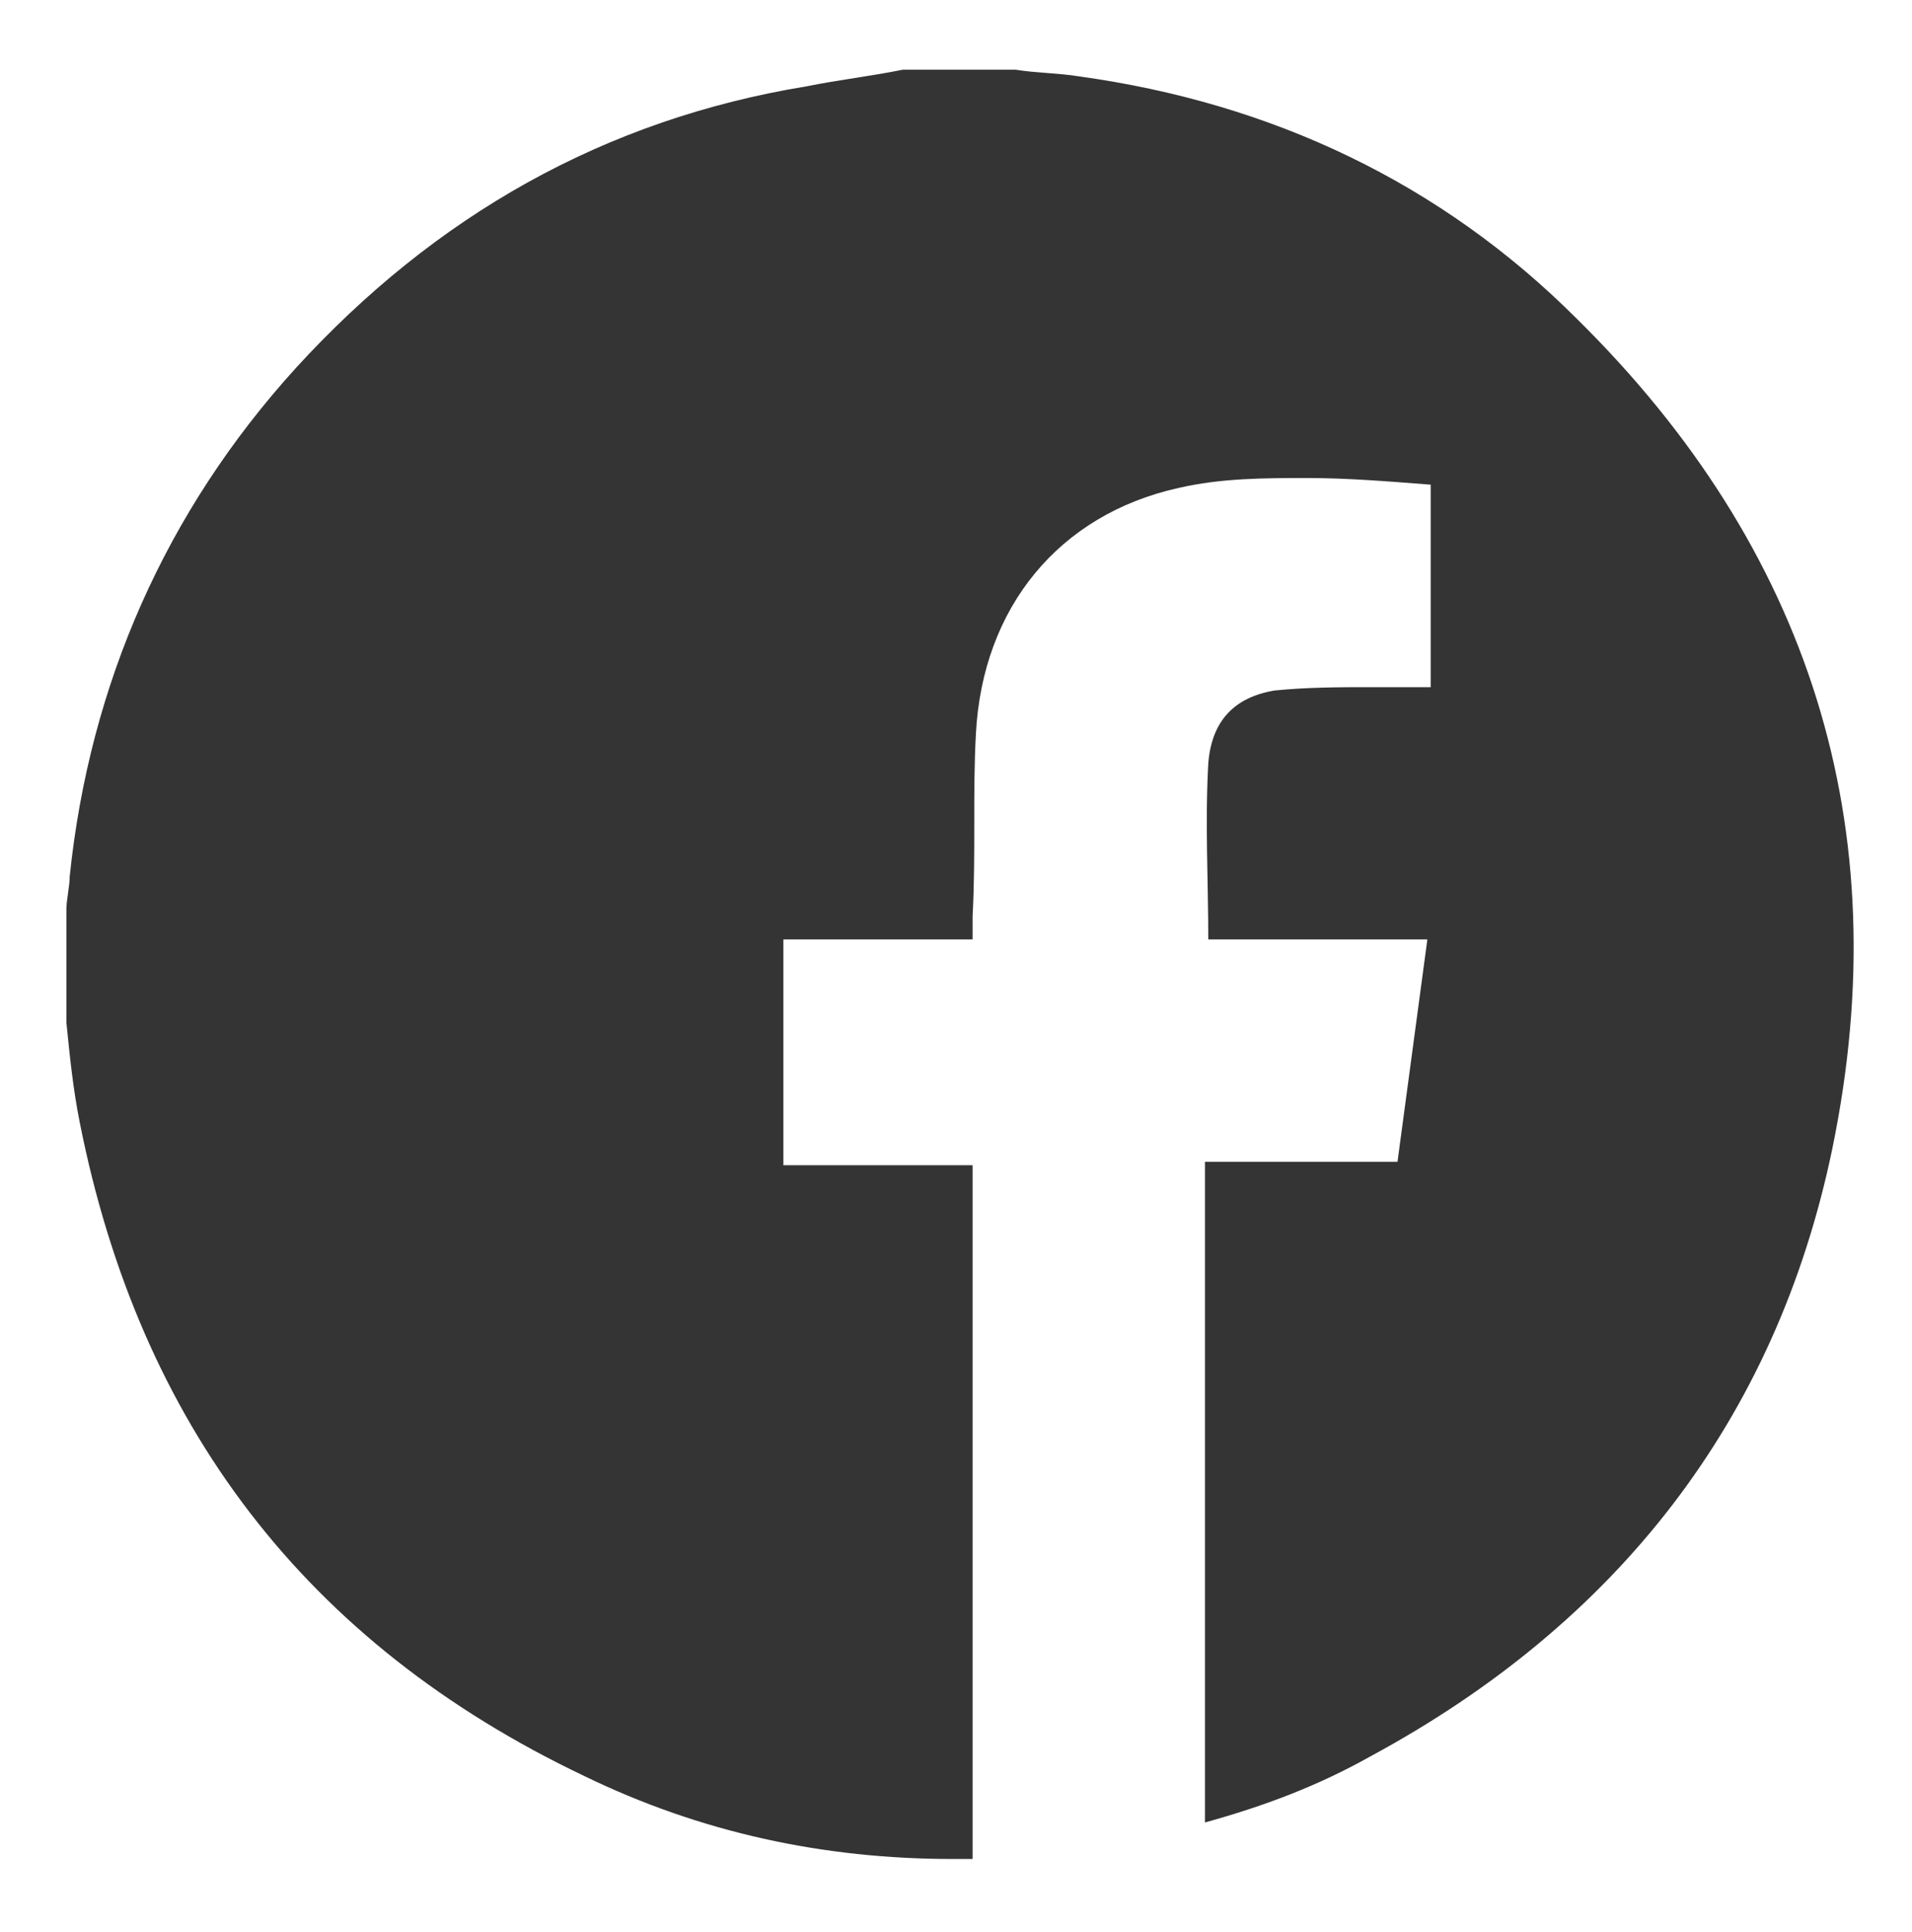 <?xml version="1.0" encoding="UTF-8"?> <svg xmlns="http://www.w3.org/2000/svg" xmlns:xlink="http://www.w3.org/1999/xlink" version="1.1" id="Capa_1" x="0px" y="0px" viewBox="0 0 57.6 58.2" style="enable-background:new 0 0 57.6 58.2;" xml:space="preserve"> <style type="text/css"> .st0{display:none;} .st1{display:inline;} .st2{fill:#343434;} </style> <g class="st0"> <g class="st1"> <g> <path class="st2" d="M20.8,2.1c5.4,0,10.7,0,16.1,0c0.3,0,0.6,0.1,0.9,0.1c2,0.2,4.1,0.2,6.1,0.6c5.2,1.1,8.9,4.1,10.7,9.2 c0.9,2.5,1.1,5,1.1,7.6c0,6.2,0,12.4,0,18.5c0,2-0.2,3.9-0.5,5.9c-1,5.2-4,8.8-8.9,10.7c-2.4,0.9-4.9,1.2-7.4,1.2 C33.2,56,27.5,56,21.8,56c-2.8,0-5.6,0-8.4-0.7c-4.5-1.1-7.8-3.6-9.7-7.8c-1.2-2.6-1.6-5.3-1.6-8.1C2,33.6,2,27.7,2,21.9 c0-2.4,0.2-4.9,0.5-7.3C3.1,10.8,4.9,7.7,8,5.3c2.6-2,5.7-2.8,8.9-3C18.2,2.2,19.5,2.2,20.8,2.1z M28.9,51.3 C28.9,51.3,28.9,51.2,28.9,51.3c1.4-0.1,2.8,0,4.3-0.1c3-0.1,6.1-0.1,9.1-0.5c4-0.5,6.7-2.7,7.9-6.7c0.6-1.8,0.6-3.7,0.7-5.5 C51,33.8,51.1,29,51,24.2c0-2.8-0.1-5.7-0.4-8.5c-0.5-4.3-3.2-7.3-7.5-8.1c-1.9-0.4-3.8-0.5-5.7-0.5C32.7,7,28,7,23.3,7.1 c-2.7,0-5.4,0-8.1,0.4c-4.1,0.7-6.9,3.3-7.7,7.4c-0.4,1.8-0.5,3.6-0.5,5.4c-0.1,4.3-0.1,8.7-0.1,13c0,3,0.1,6.1,0.4,9.1 c0.3,2.8,1.5,5.2,3.9,6.8c1.8,1.3,3.9,1.7,6.1,1.8C21.2,51.1,25.1,51.2,28.9,51.3z"></path> <path class="st2" d="M15.1,29.1c0-7.6,6.2-13.9,13.9-13.9c7.6,0,13.8,6.1,13.8,13.8c0.1,7.6-6.2,13.9-13.8,13.9 C21.3,43,15.1,36.8,15.1,29.1z M28.9,38.1c5,0,9-4,9-8.9c0-5-4-9-8.9-9c-5,0-9,4-9,9C19.9,34,23.9,38,28.9,38.1z"></path> <path class="st2" d="M43.4,11.5c1.8,0,3.2,1.5,3.1,3.3c0,1.8-1.5,3.2-3.3,3.1c-1.8,0-3.2-1.5-3.2-3.3 C40.1,12.8,41.6,11.4,43.4,11.5z"></path> </g> </g> </g> <g> <g> <g> <path class="st2" d="M27.2,2.1c1.1,0,2.2,0,3.4,0c0.6,0.1,1.3,0.1,1.9,0.2c5.8,0.8,10.9,3.2,15,7.3c7,6.9,9.7,15.3,7.7,25 c-1.7,8.2-6.5,14.3-13.9,18.3c-1.6,0.9-3.2,1.5-5,2c0-6.6,0-13.3,0-19.9c1.9,0,3.8,0,5.8,0c0.3-2.2,0.6-4.5,0.9-6.7 c-2.3,0-4.4,0-6.6,0c0-1.8-0.1-3.5,0-5.3c0.1-1.3,0.8-2,2-2.2c1-0.1,2-0.1,2.9-0.1c0.6,0,1.2,0,1.8,0c0-2,0-4,0-6.1 c-1.3-0.1-2.5-0.2-3.7-0.2c-1.3,0-2.6,0-3.9,0.3c-3.6,0.8-5.9,3.6-6.1,7.4c-0.1,1.8,0,3.6-0.1,5.5c0,0.2,0,0.4,0,0.7 c-2,0-3.8,0-5.7,0c0,2.3,0,4.5,0,6.8c1.9,0,3.8,0,5.7,0c0,7,0,14,0,20.9c-0.1,0-0.1,0-0.2,0c-0.1,0-0.3,0-0.4,0 c-3.9,0-7.6-0.8-11.1-2.5C9.2,49.5,4.2,42.9,2.4,33.8c-0.2-1-0.3-2-0.4-3c0-1.1,0-2.2,0-3.4c0-0.3,0.1-0.7,0.1-1 c0.6-5.8,2.9-11,6.8-15.3c4.2-4.6,9.3-7.5,15.4-8.5C25.3,2.4,26.2,2.3,27.2,2.1z"></path> </g> </g> </g> <g class="st0"> <g class="st1"> <path class="st2" d="M2,56c1-3.6,1.9-7.1,2.9-10.5c0.3-1,0.5-1.9,0.8-2.9c0.1-0.2,0-0.6-0.1-0.8c-2.5-4.6-3.7-9.5-3.3-14.7 C3,18.4,7,11.5,14.3,6.6c4.8-3.3,10.3-4.8,16.1-4.4c10.6,0.8,18.4,6,22.8,15.5c4.3,9.4,3.3,18.5-2.7,26.9 c-4.3,6-10.3,9.5-17.7,10.6c-5.7,0.8-11.1-0.1-16.2-2.7c-0.2-0.1-0.6-0.1-0.8-0.1c-4.4,1.1-8.7,2.3-13.1,3.4C2.5,55.9,2.3,56,2,56 z M8.4,49.7c0.2,0,0.2,0,0.3-0.1c2.5-0.6,4.9-1.3,7.4-1.9c0.5-0.1,0.9-0.1,1.4,0.2c4.9,2.9,10.2,3.9,15.9,2.8 C45.2,48.2,52.8,36.9,50.8,25C49.1,14.9,40.3,7.1,30.1,6.7c-5.7-0.2-10.8,1.4-15.1,5c-5,4.1-7.7,9.5-8.1,16 c-0.3,4.8,0.9,9.2,3.5,13.2c0.3,0.5,0.4,0.9,0.2,1.4C9.8,44.7,9.1,47.1,8.4,49.7z"></path> <path class="st2" d="M20.3,16.6c1.2-0.3,1.8,0.4,2.2,1.5c0.6,1.6,1.3,3.1,1.9,4.6c0.2,0.5,0.2,1-0.1,1.4c-0.5,0.7-1.1,1.5-1.6,2.1 c-0.4,0.4-0.4,0.8-0.1,1.3c2.2,3.7,5.2,6.3,9.2,7.9c0.5,0.2,0.9,0.1,1.3-0.3c0.7-0.8,1.4-1.7,2-2.5c0.4-0.5,0.8-0.7,1.4-0.4 c1.9,0.9,3.8,1.8,5.7,2.7c0.2,0.1,0.4,0.5,0.4,0.8c0,2.8-0.9,4.2-3.9,5.5c-1.7,0.7-3.5,0.5-5.3,0c-6.4-1.8-11.1-5.8-14.9-11.1 c-1.2-1.7-2.3-3.4-2.7-5.4c-0.6-2.9,0.1-5.4,2.2-7.5C18.5,16.6,19.3,16.4,20.3,16.6z"></path> </g> </g> </svg> 
